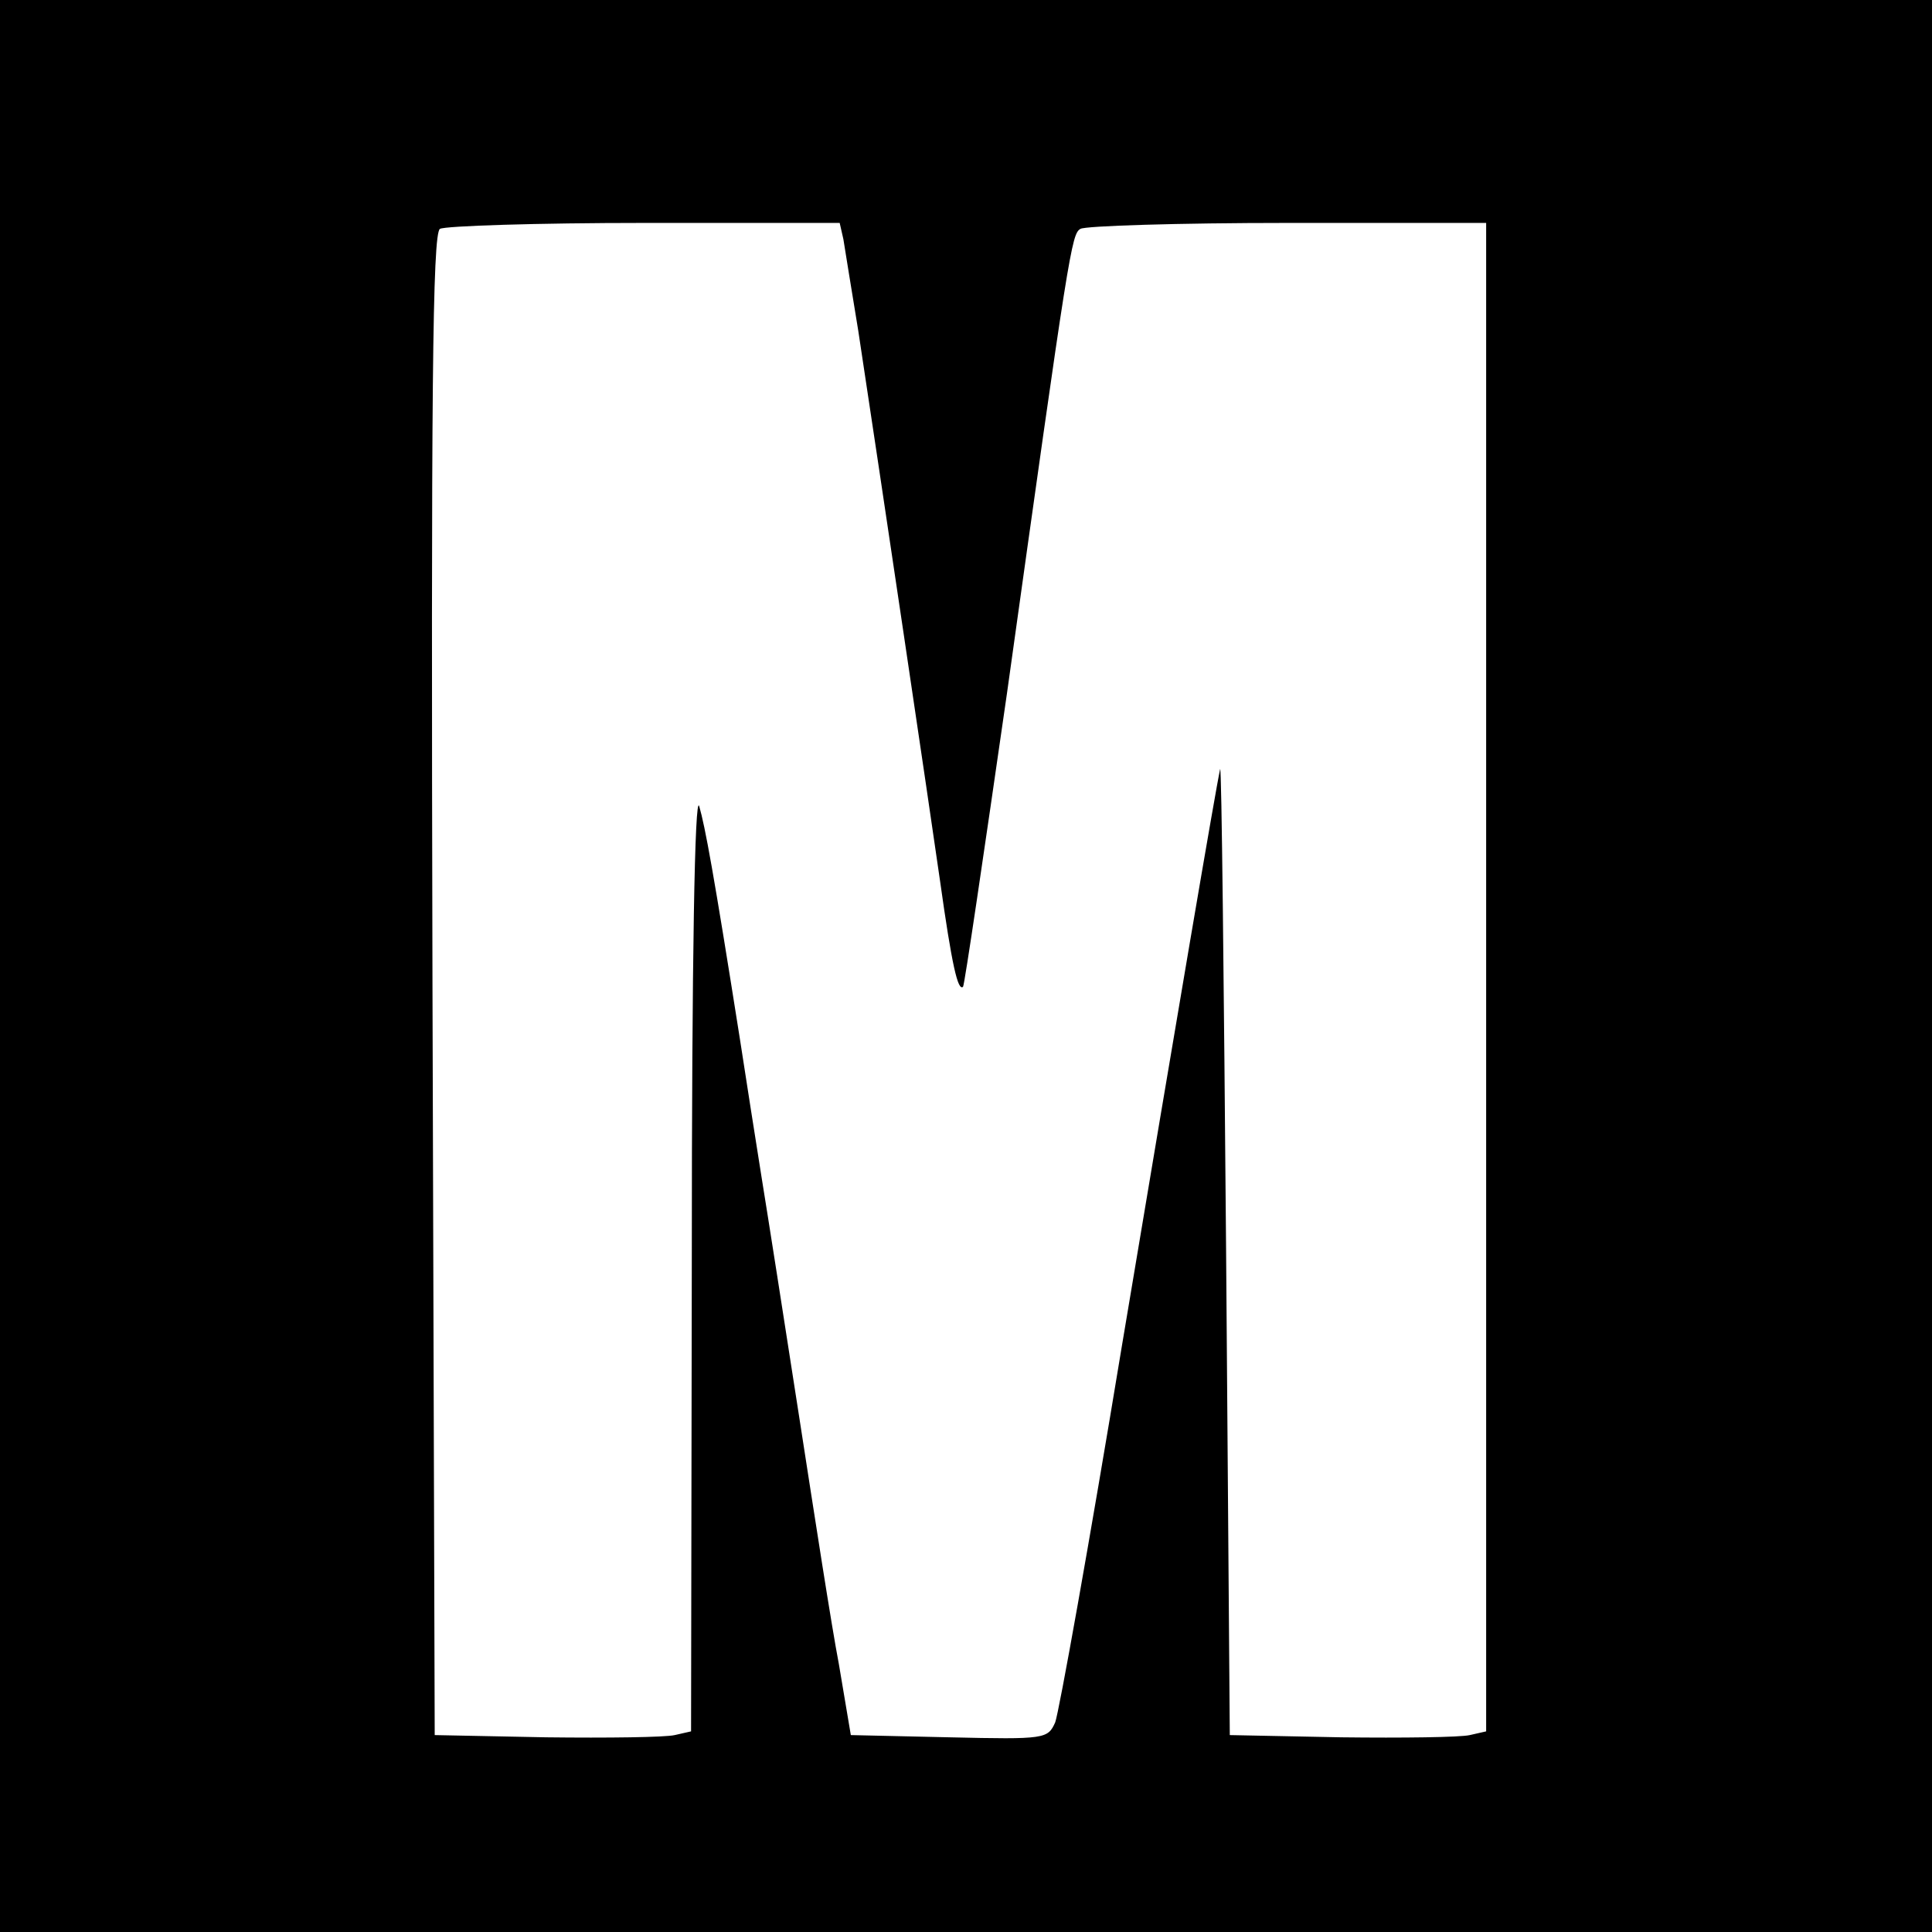 <?xml version="1.0" standalone="no"?>
<!DOCTYPE svg PUBLIC "-//W3C//DTD SVG 20010904//EN"
 "http://www.w3.org/TR/2001/REC-SVG-20010904/DTD/svg10.dtd">
<svg version="1.0" xmlns="http://www.w3.org/2000/svg"
 width="260pt" height="260pt" viewBox="0 0 260 260"
 preserveAspectRatio="xMidYMid meet">
<g transform="translate(0,260) scale(0.1,-0.1)"
fill="#000000" stroke="none">
<path d="M0 1300 l0 -1300 1300 0 1300 0 0 1300 0 1300 -1300 0 -1300 0 0
-1300z m1135 978 c2 -13 11 -68 20 -123 32 -211 95 -635 110 -740 16 -114 24
-149 31 -143 2 2 28 179 59 394 84 601 87 619 99 626 6 4 131 8 279 8 l267 0
0 -1015 0 -1015 -22 -5 c-13 -3 -90 -4 -173 -3 l-150 3 -5 655 c-3 360 -6 650
-8 645 -6 -27 -58 -333 -132 -775 -44 -267 -85 -495 -90 -508 -10 -22 -13 -23
-142 -20 l-133 3 -16 95 c-10 52 -33 201 -53 330 -20 129 -43 276 -51 325 -8
50 -21 133 -29 185 -36 228 -47 287 -55 315 -6 19 -10 -205 -10 -607 l-1 -638
-22 -5 c-13 -3 -90 -4 -173 -3 l-150 3 -3 1009 c-2 801 0 1011 10 1018 7 4
131 8 275 8 l263 0 5 -22z"/>
</g>
</svg>
